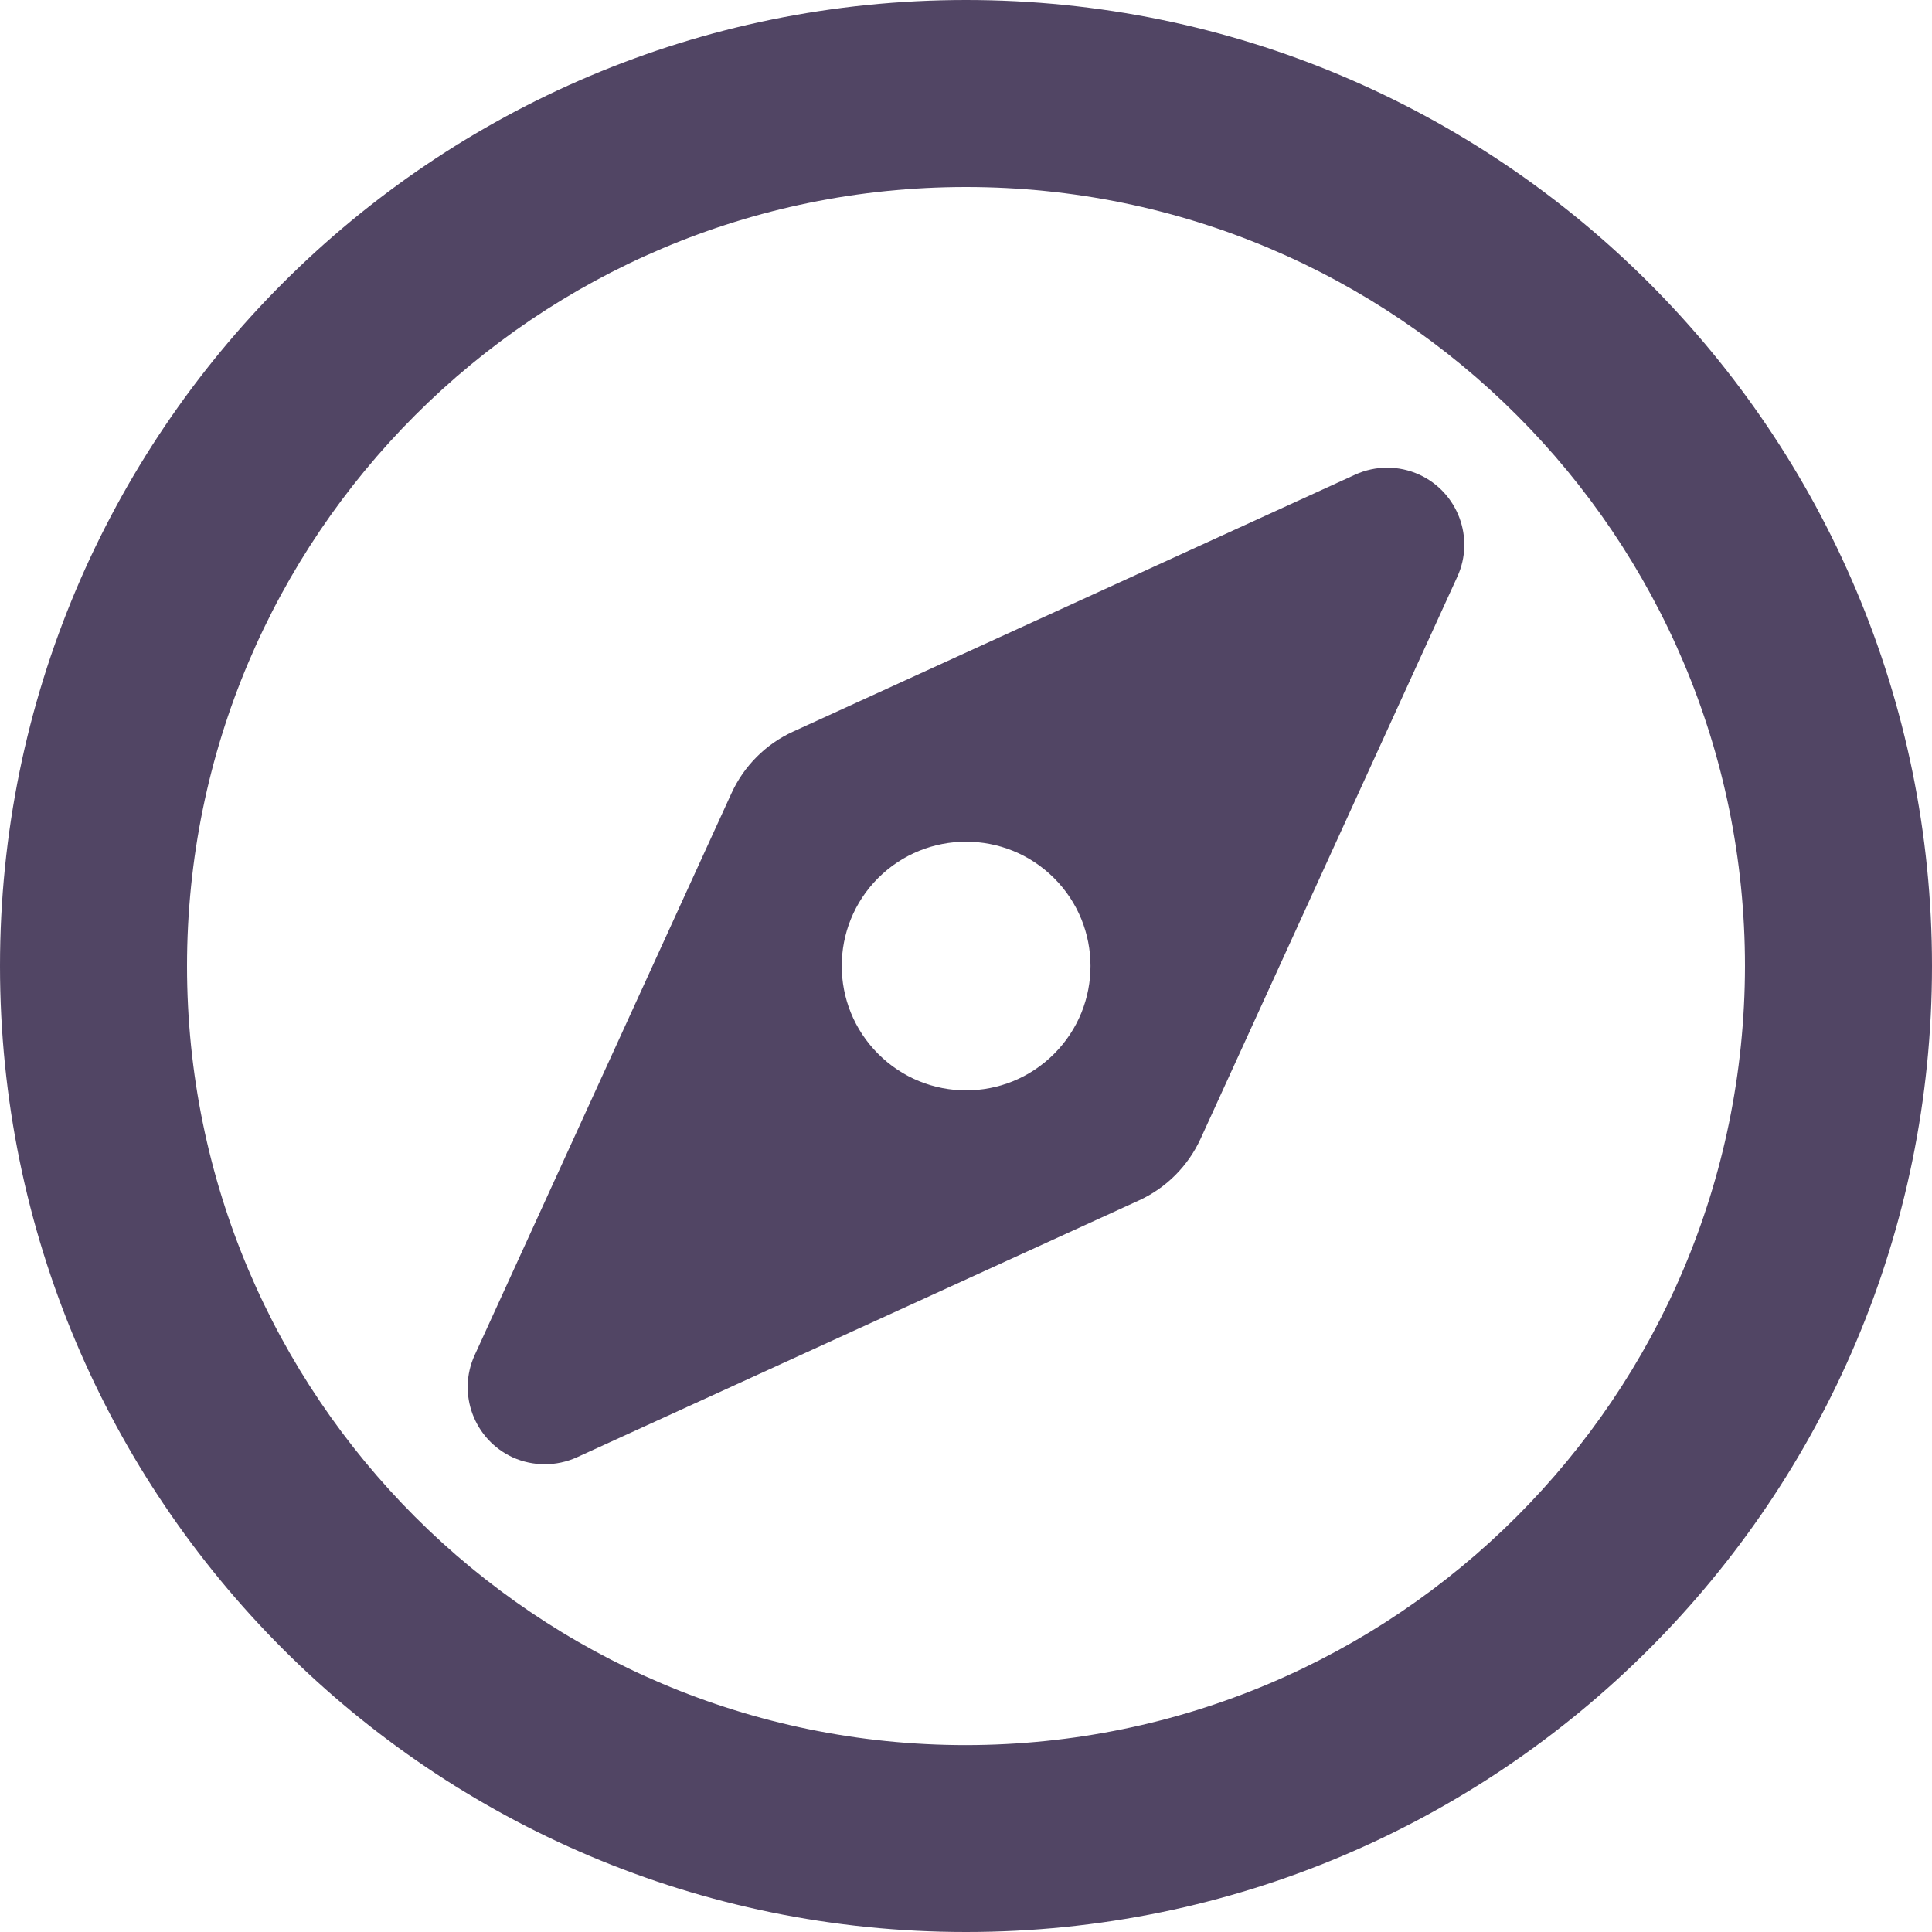 <?xml version="1.0" encoding="UTF-8" standalone="no"?><!DOCTYPE svg PUBLIC "-//W3C//DTD SVG 1.1//EN" "http://www.w3.org/Graphics/SVG/1.1/DTD/svg11.dtd"><svg width="100%" height="100%" viewBox="0 0 15 15" version="1.1" xmlns="http://www.w3.org/2000/svg" xmlns:xlink="http://www.w3.org/1999/xlink" xml:space="preserve" xmlns:serif="http://www.serif.com/" style="fill-rule:evenodd;clip-rule:evenodd;stroke-linejoin:round;stroke-miterlimit:2;"><path id="icon_purple_guide" d="M7.5,13.549c-3.34,0 -6.048,-2.708 -6.048,-6.048c0,-3.341 2.708,-6.049 6.048,-6.049c3.34,0 6.048,2.708 6.048,6.049c-0.004,3.339 -2.709,6.044 -6.048,6.048m0,-13.549c-4.142,0 -7.5,3.358 -7.5,7.5c0,4.142 3.358,7.5 7.5,7.5c4.142,0 7.5,-3.358 7.5,-7.5c0,-4.142 -3.358,-7.5 -7.5,-7.5m0.683,8.183c-0.377,0.377 -0.988,0.377 -1.365,-0.001c-0.377,-0.377 -0.377,-0.988 0,-1.365c0.377,-0.376 0.988,-0.376 1.365,0c0.378,0.377 0.378,0.988 0.001,1.365c0,0.001 0,0.001 -0.001,0.001m2.339,-4.498l-4.364,1.995c-0.212,0.097 -0.381,0.266 -0.478,0.477l-1.995,4.365c-0.137,0.3 -0.004,0.655 0.296,0.793c0.158,0.071 0.339,0.071 0.497,0l4.365,-1.995c0.212,-0.097 0.381,-0.267 0.478,-0.478l1.994,-4.365c0.137,-0.3 0.004,-0.655 -0.296,-0.792c-0.158,-0.072 -0.339,-0.072 -0.497,0" style="fill:#514564;fill-rule:nonzero;"/></svg>